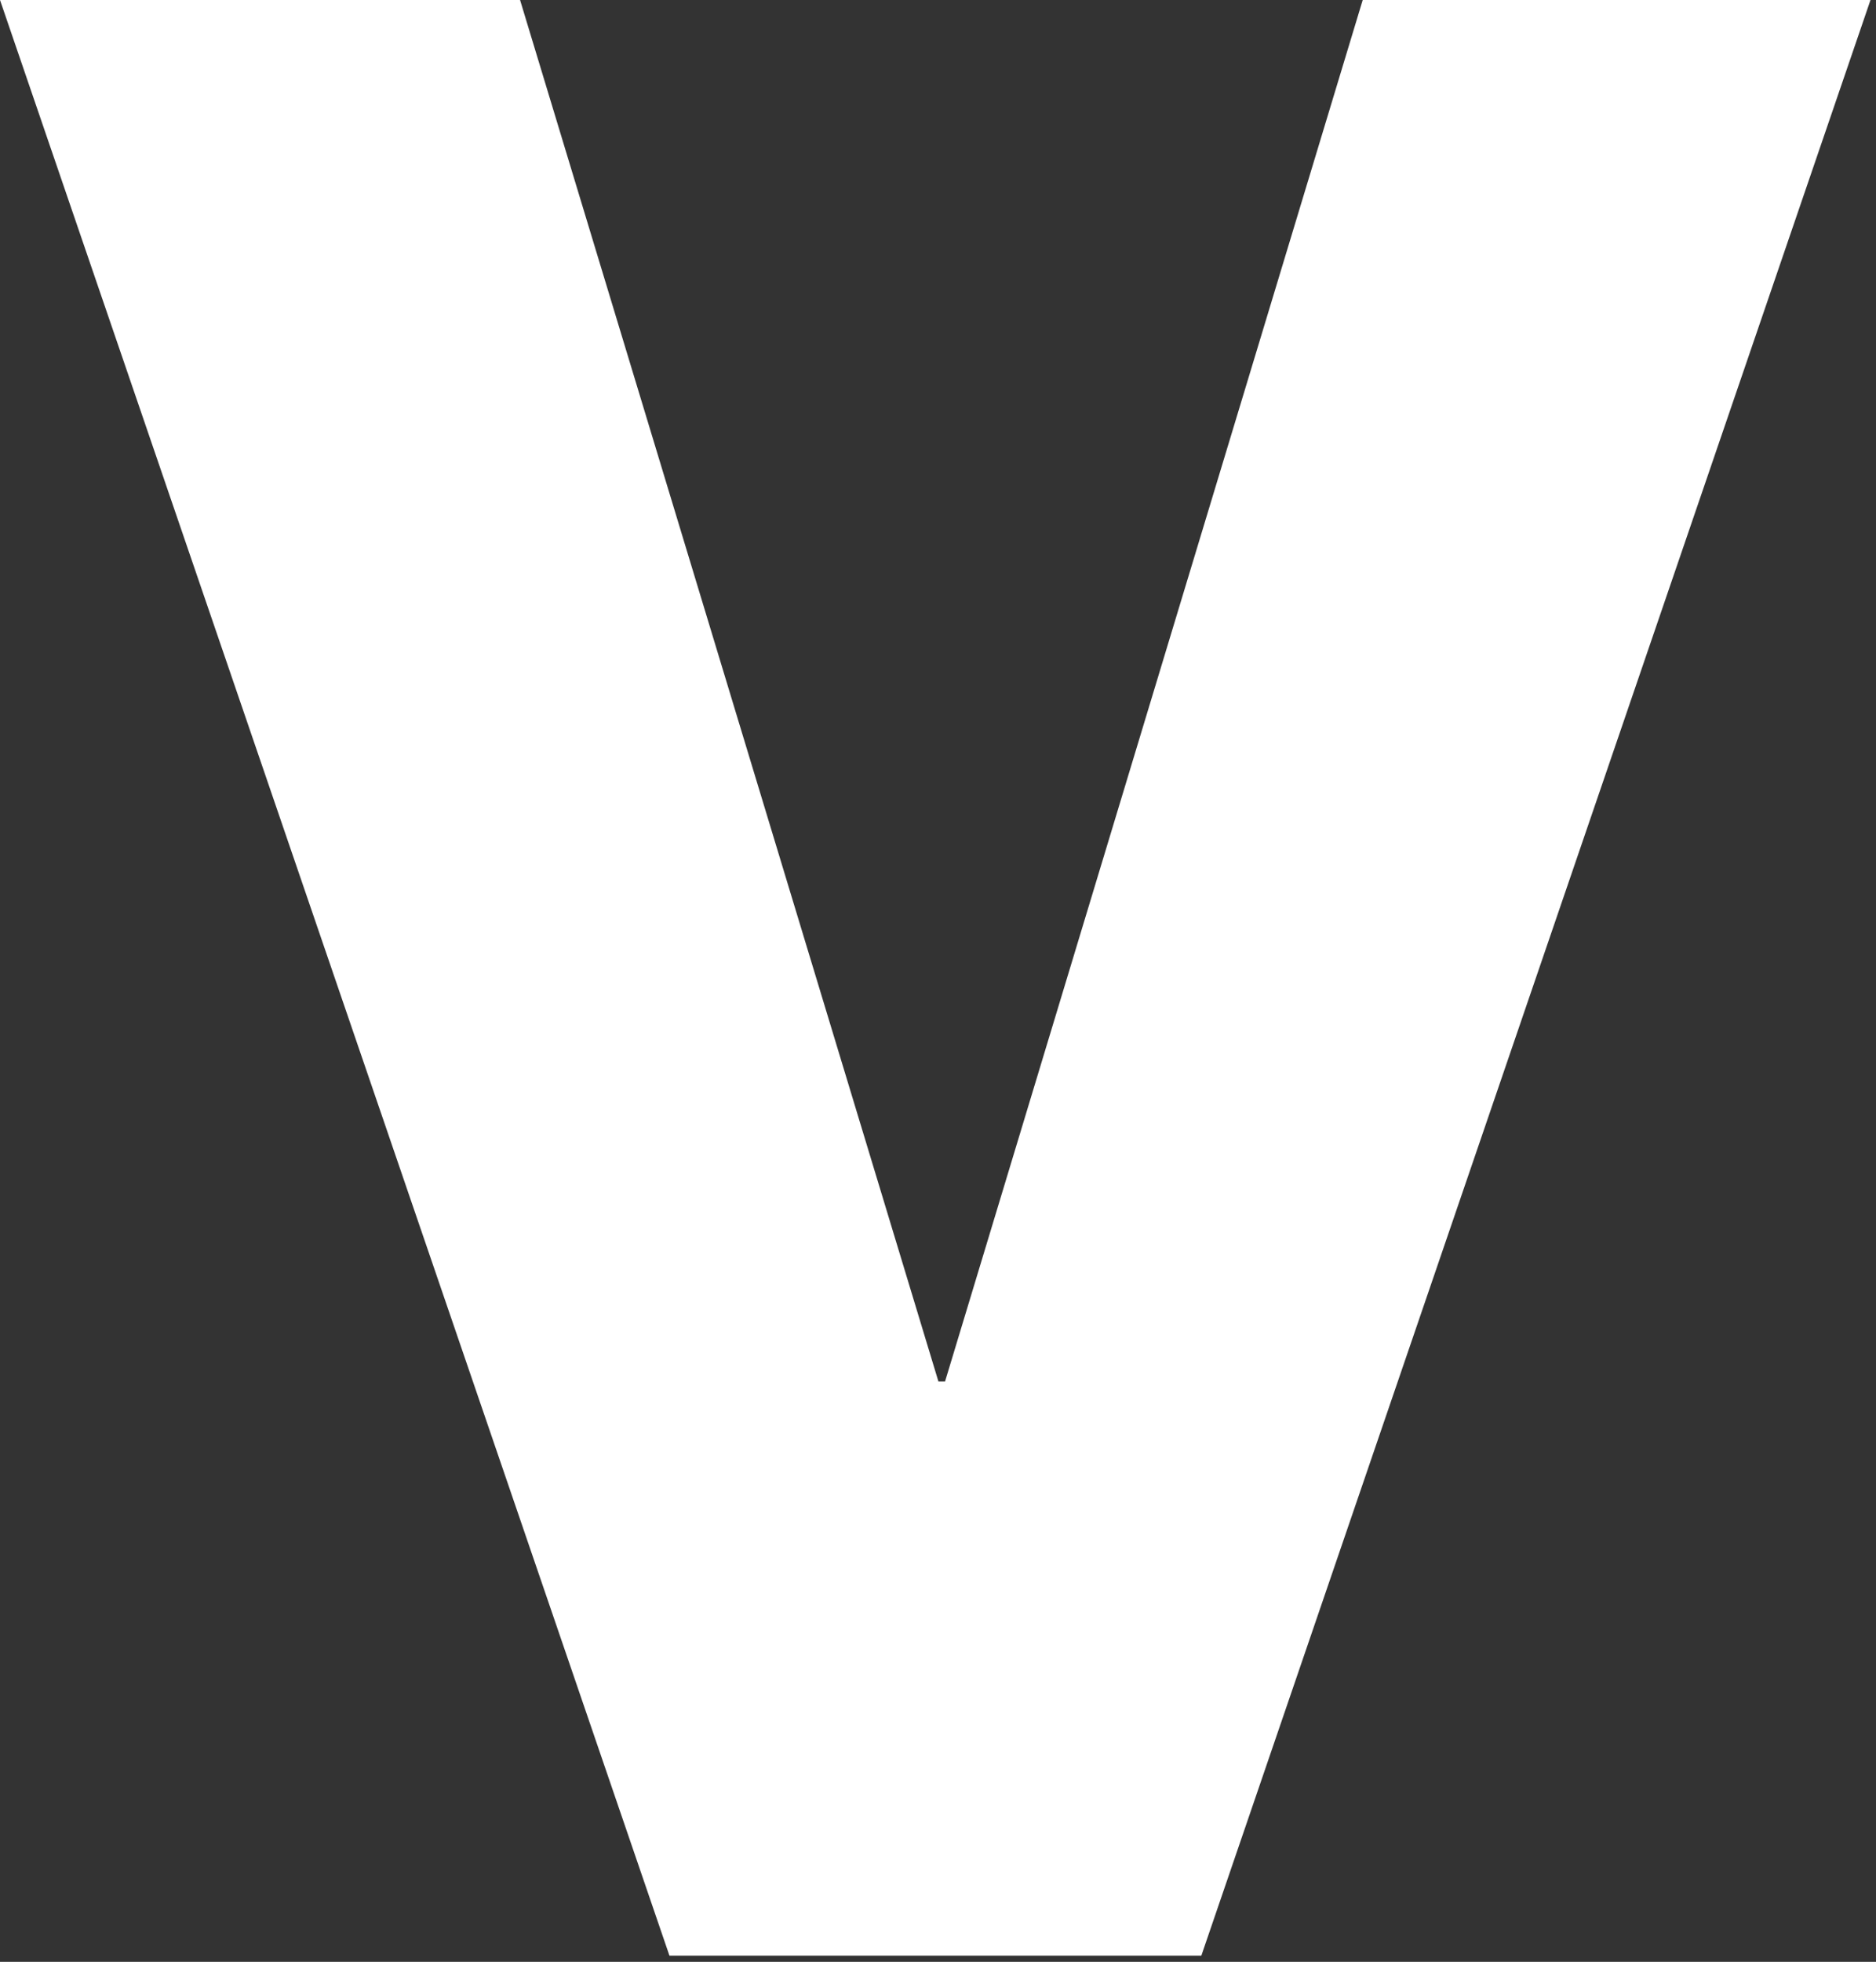 <?xml version="1.0" encoding="UTF-8"?> <svg xmlns="http://www.w3.org/2000/svg" width="133" height="139" viewBox="0 0 133 139" fill="none"><rect x="0" y="0" width="133" height="139" fill="#333333" stroke="none"/> <path d="M47.46 138.56L0 0H36.87L66.53 97.88H67L96.61 0H132.61L85.17 138.56H47.46Z" fill="white"></path> </svg> 